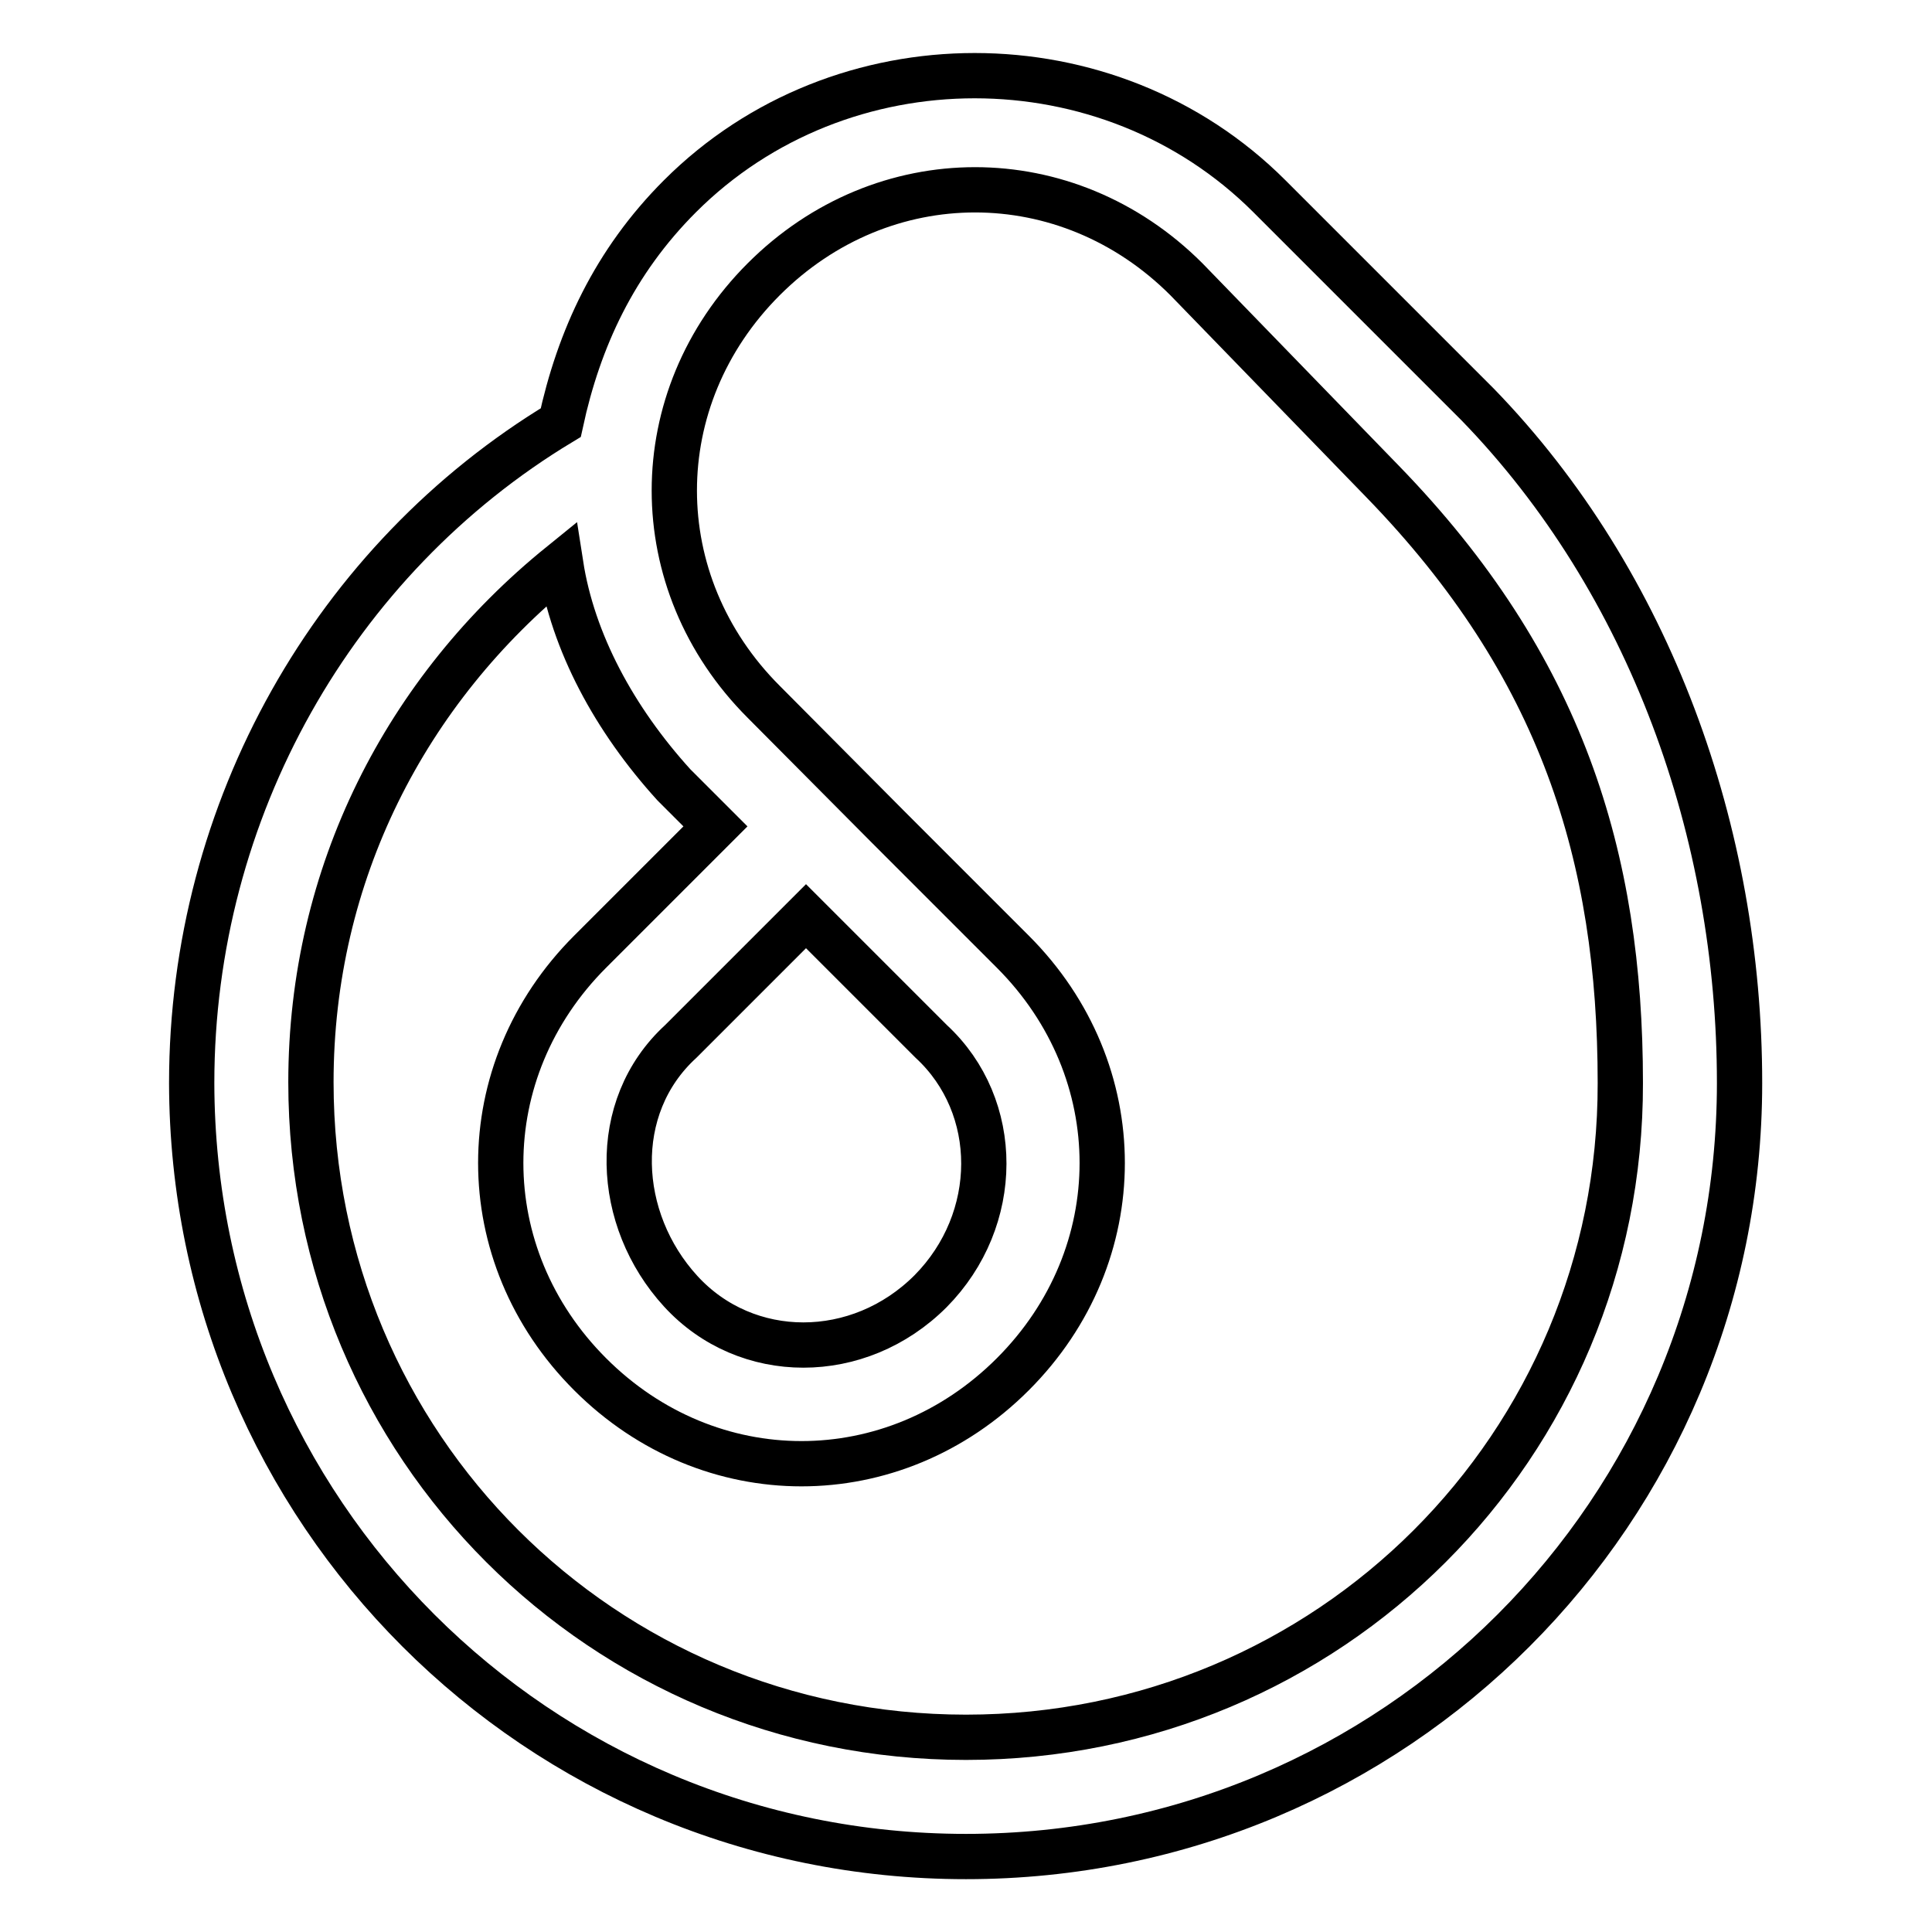 <?xml version="1.0" encoding="utf-8"?>
<!-- Svg Vector Icons : http://www.onlinewebfonts.com/icon -->
<!DOCTYPE svg PUBLIC "-//W3C//DTD SVG 1.1//EN" "http://www.w3.org/Graphics/SVG/1.1/DTD/svg11.dtd">
<svg version="1.1" xmlns="http://www.w3.org/2000/svg" xmlns:xlink="http://www.w3.org/1999/xlink" x="0px" y="0px" viewBox="0 0 256 256" enable-background="new 0 0 256 256" xml:space="preserve">
<g> <path stroke-width="6" fill-opacity="0" stroke="#000000"  d="M195.8,53.6L168.2,26c-21.3-21.3-56.8-21.3-78.1,0c-8.7,8.7-13.4,18.9-15.8,30 c-30,18.1-48.9,51.3-48.9,87.5C25.5,200.3,71.2,246,128,246c56.8,0,102.5-45.7,102.5-102.5C230.5,110.4,218.7,77.2,195.8,53.6z  M128,230.2c-48.1,0-86.8-38.6-86.8-86.8c0-27.6,12.6-52,33.1-68.6c1.6,10.3,7.1,20.5,15,29.2l5.5,5.5l-16.6,16.6 c-15.8,15.8-15.8,40.2,0,56c15.8,15.8,40.2,15.8,56,0c15.8-15.8,15.8-40.2,0-56l-16.6-16.6L101.2,93c-15.8-15.8-15.8-40.2,0-56 c15.8-15.8,40.2-15.8,56,0l26,26.8c23.7,24.4,31.5,49.7,31.5,79.7C214.8,191.6,176.1,230.2,128,230.2L128,230.2z M123.3,171.1 c-9.5,9.5-24.4,9.5-33.1,0c-8.7-9.5-9.5-24.4,0-33.1l16.6-16.6l16.6,16.6C132.7,146.6,132.7,161.6,123.3,171.1z"/></g>
</svg>